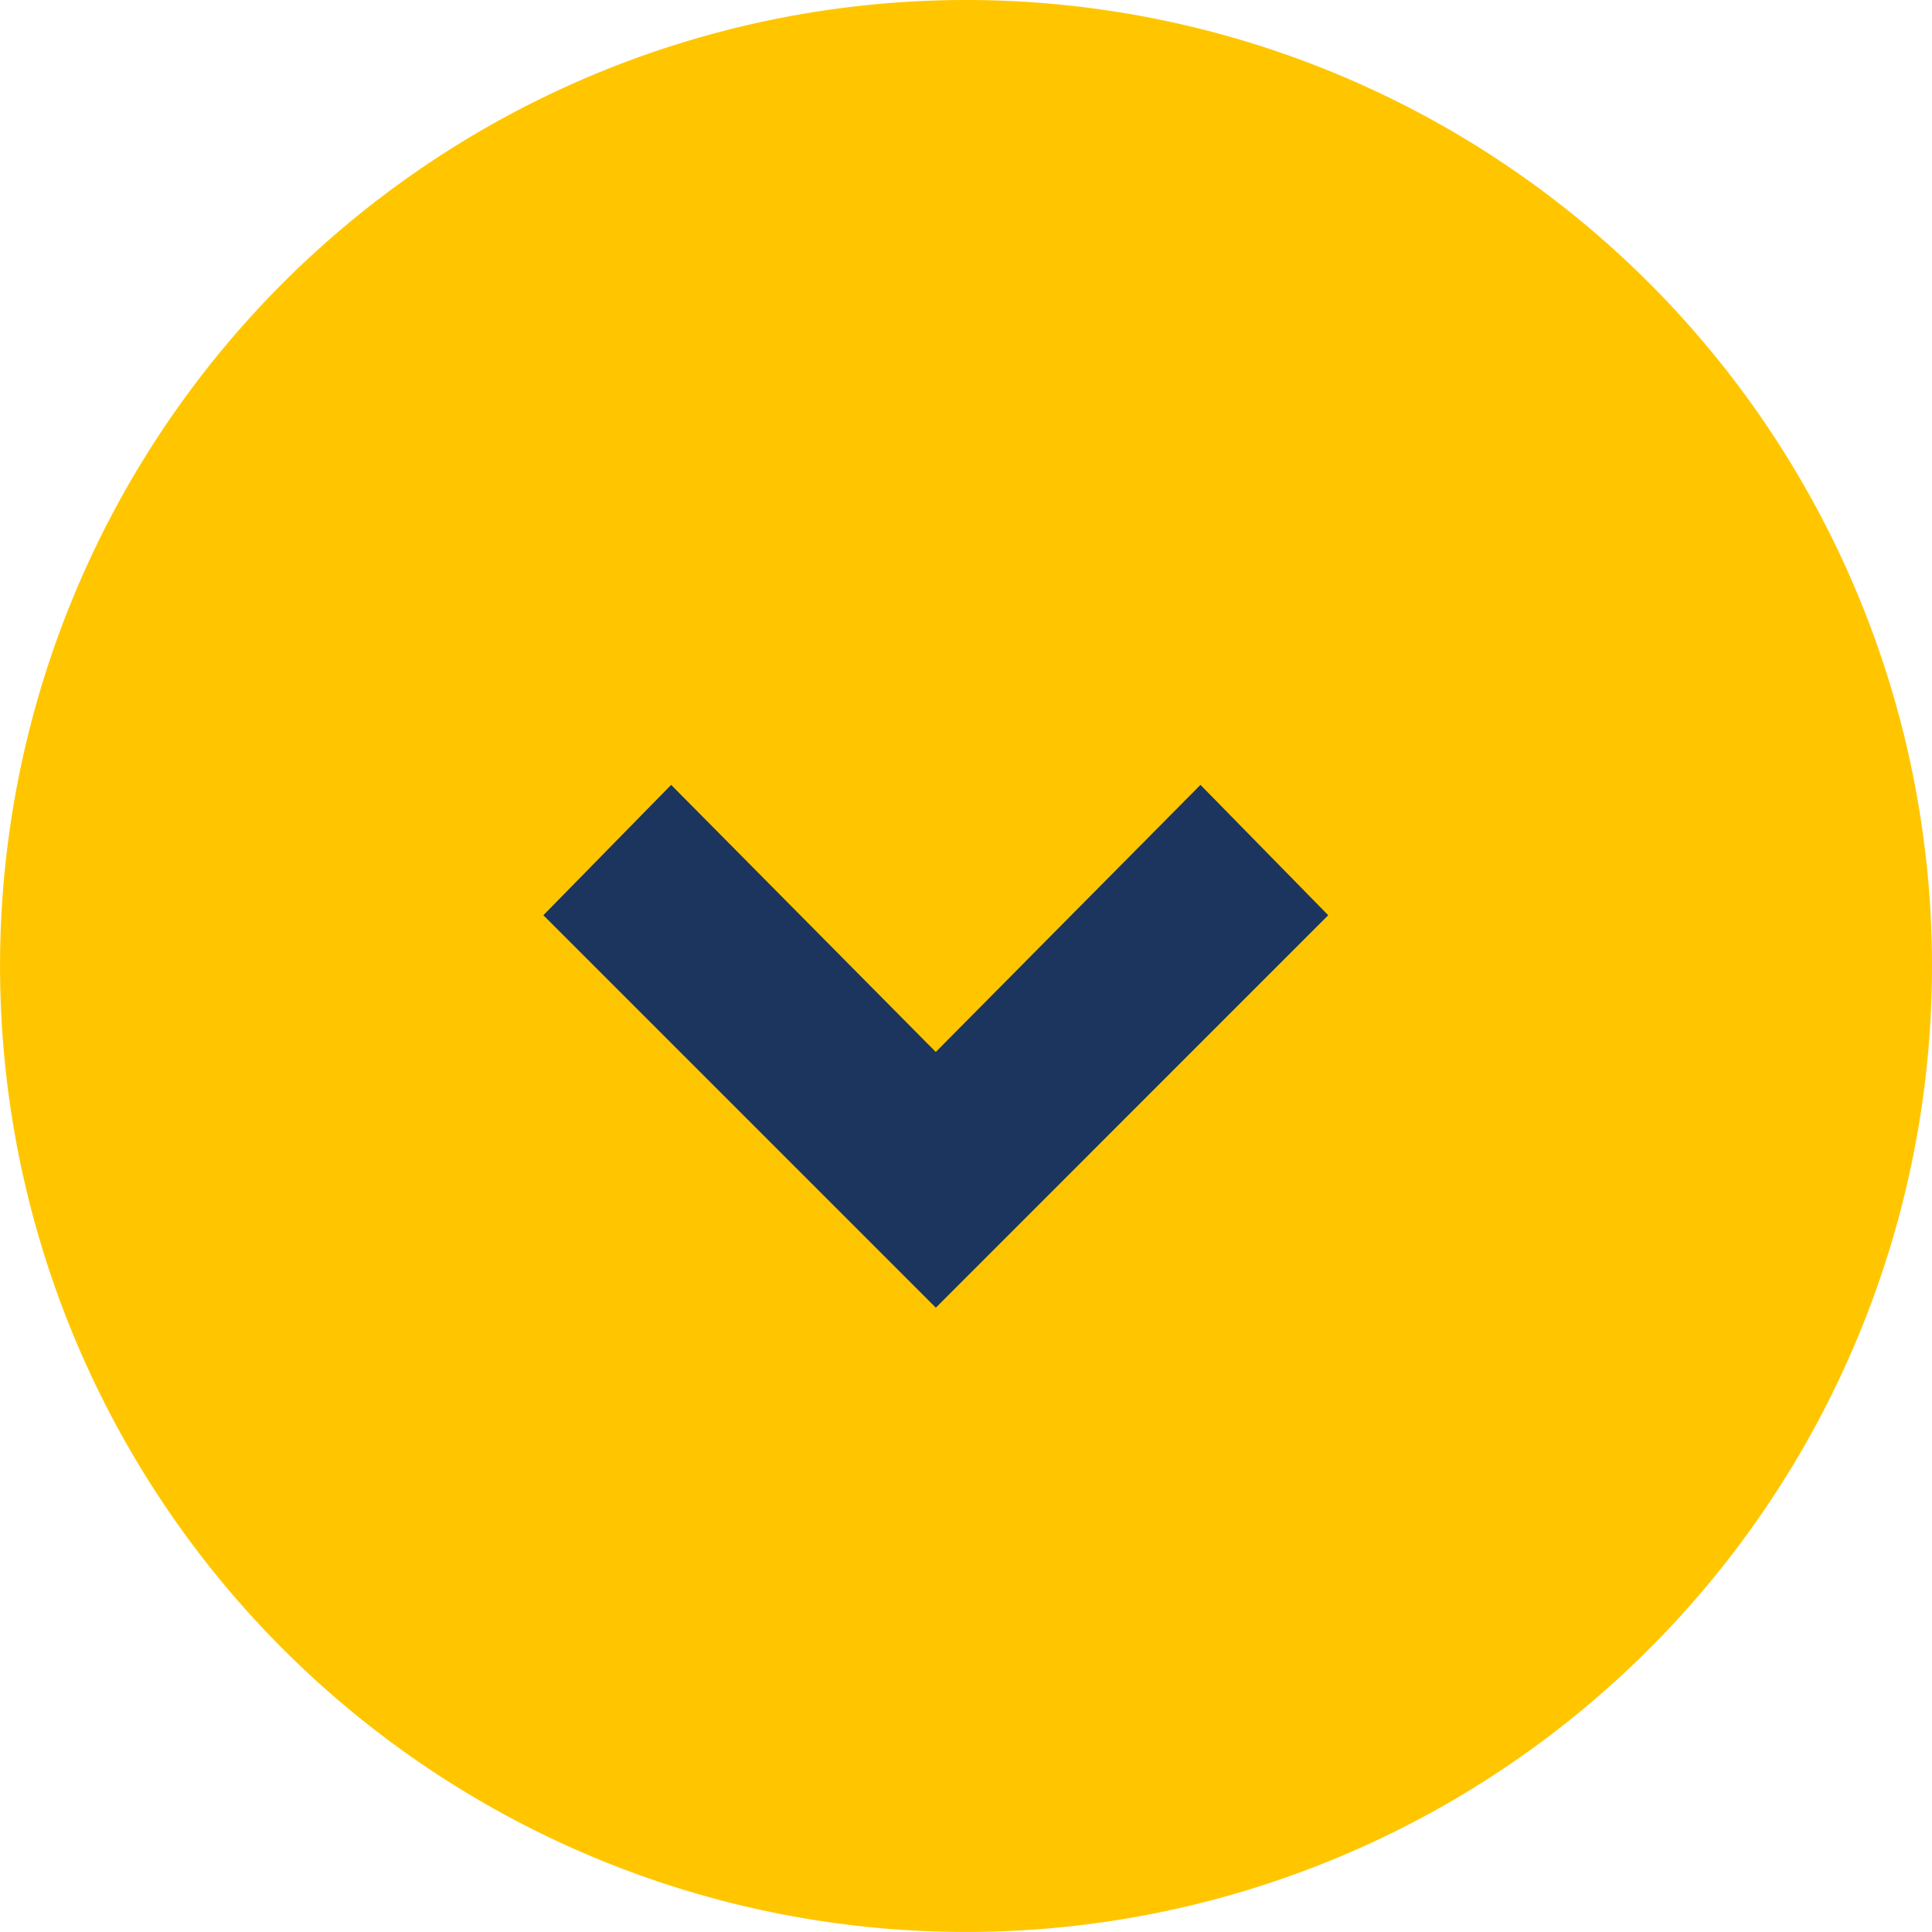 <svg xmlns="http://www.w3.org/2000/svg" width="44.847" height="44.847" viewBox="0 0 44.847 44.847"><g data-name="Down Arrow"><path data-name="Arrow Frame" d="M44.847 22.423A22.423 22.423 0 1122.424 0a22.423 22.423 0 0122.423 22.423z" fill="#ffc600"/><path d="M15.579 18.219l-2.966 3.026 9.11 9.11 9.109-9.11-2.966-3.026-6.144 6.2z" fill="#1c355e"/></g></svg>
